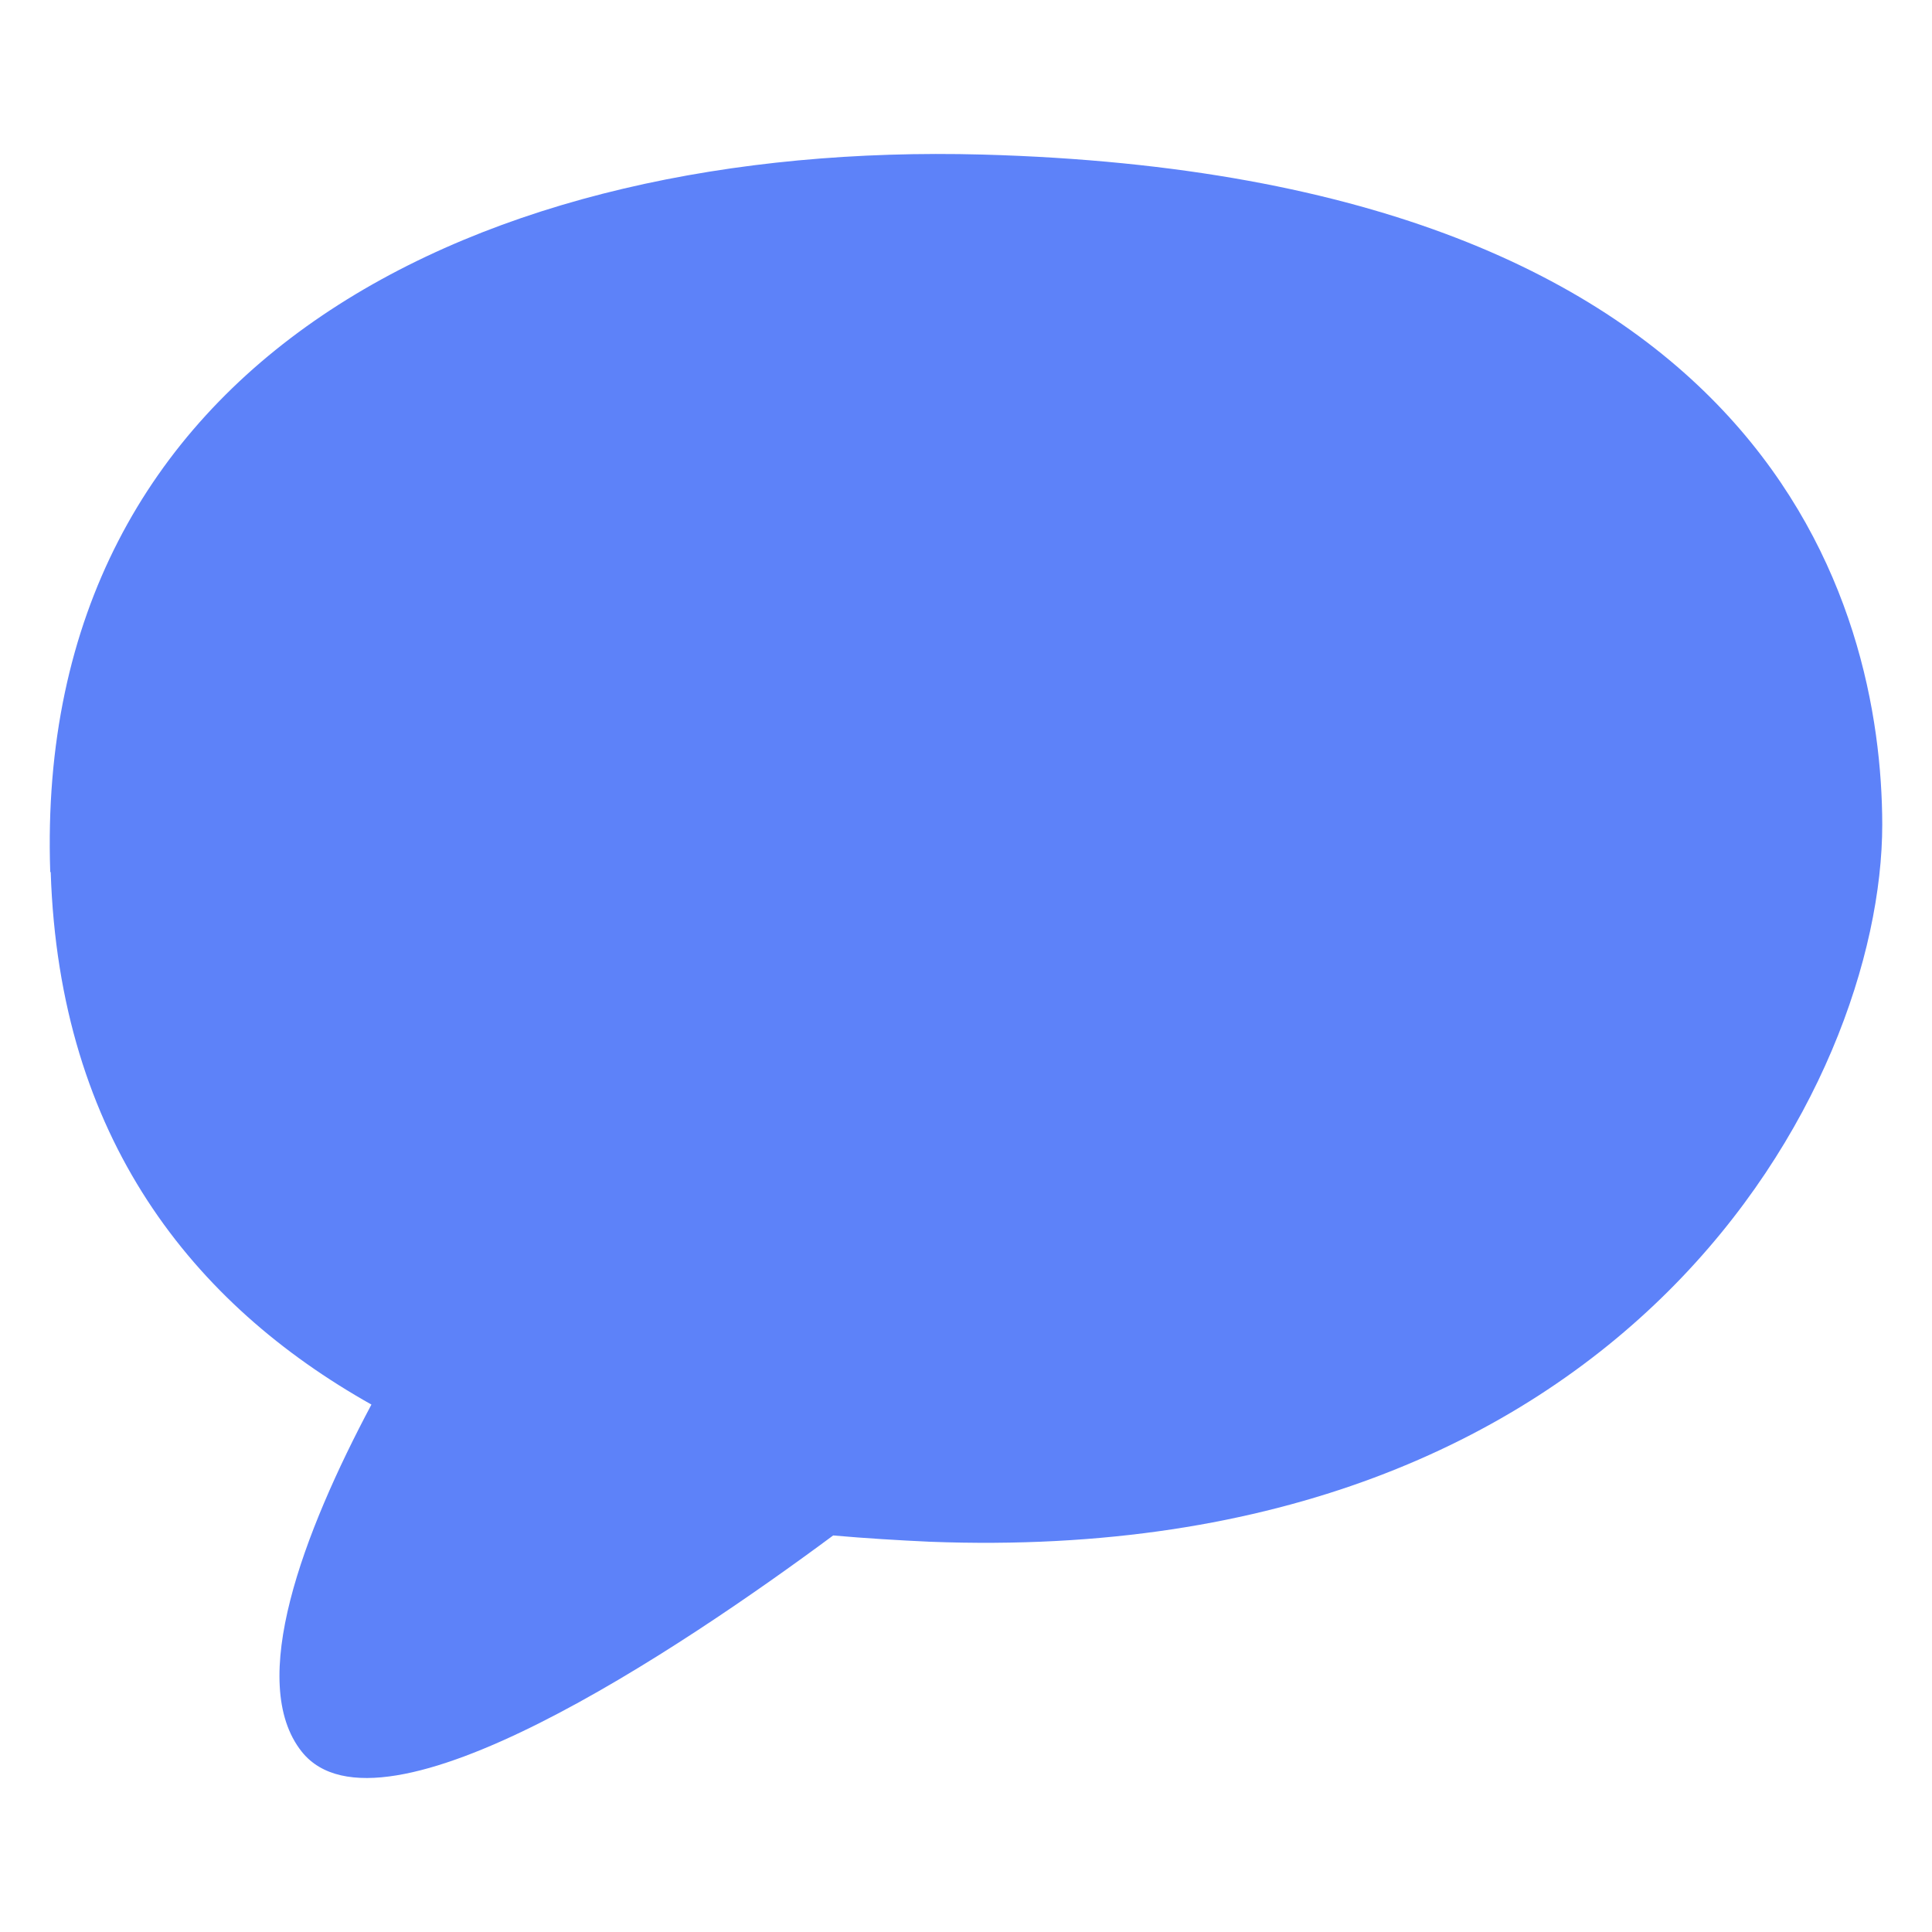 <?xml version="1.0" encoding="UTF-8"?>
<svg id="Layer_1" xmlns="http://www.w3.org/2000/svg" version="1.1" viewBox="0 0 400 400">
  <!-- Generator: Adobe Illustrator 29.3.1, SVG Export Plug-In . SVG Version: 2.1.0 Build 151)  -->
  <defs>
    <style>
      .st0 {
        fill: #5d82f9;
      }
    </style>
  </defs>
  <path class="st0" d="M10.4,180.5C6.8,74.1,99.9,29.2,203.4,32c163.7,4.5,186.2,93.9,186.3,138.7,0,54-52.3,154.1-197.2,148.5-6.5-.3-13.2-.7-20-1.3-31.7,23.5-93.7,65.1-110,44.8-11.5-14.4.3-45.4,14.4-71.9-37-20.8-64.6-55.2-66.4-110.2Z"/>
</svg>
